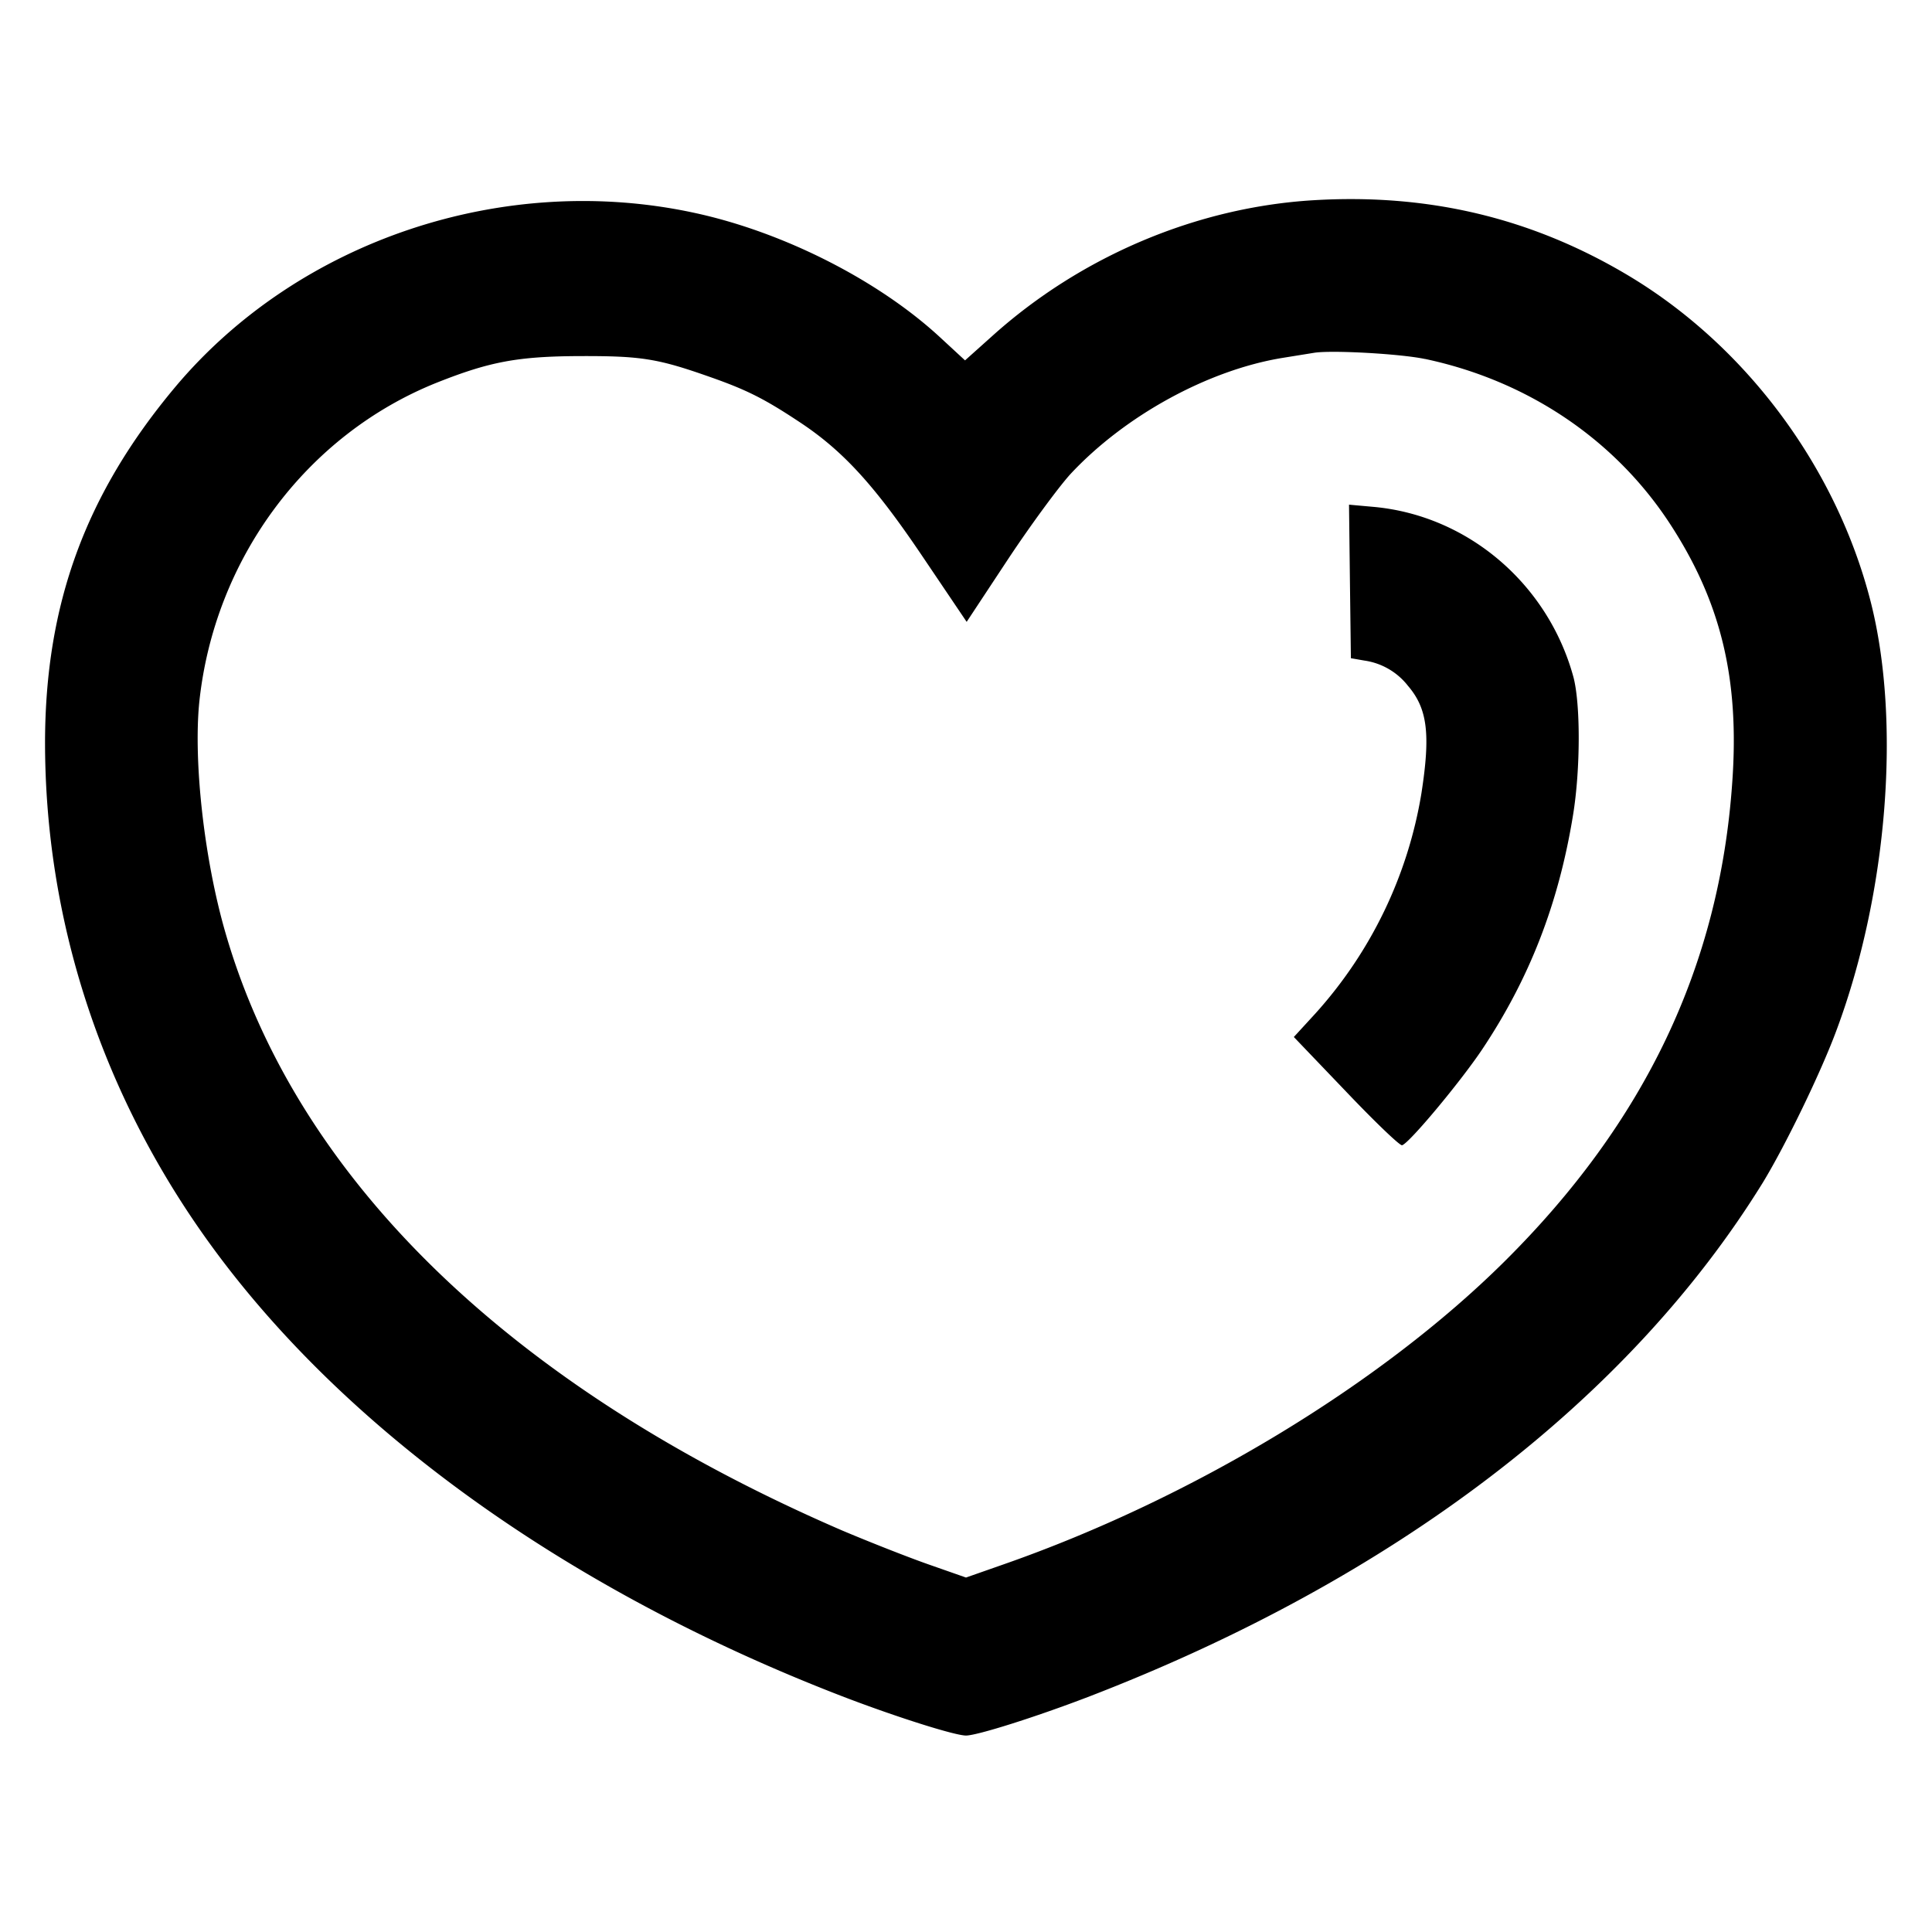 <svg xmlns="http://www.w3.org/2000/svg" width="32" height="32">
    <path style="stroke:none;fill-rule:nonzero;fill:#000;fill-opacity:1" d="M21.762 3.316c1.898-.113 3.601.293 5.187 1.235 1.961 1.164 3.465 3.183 4.035 5.414.504 1.976.282 4.812-.558 7.078-.262.715-.856 1.934-1.227 2.543-2.23 3.61-6.125 6.578-11.183 8.523-.868.332-1.832.637-2.016.637-.184 0-1.148-.305-2.016-.637-4.625-1.777-8.398-4.504-10.632-7.683C1.645 17.996.746 15.19.746 12.293c.004-2.29.672-4.113 2.16-5.887 2.04-2.426 5.438-3.566 8.602-2.879 1.469.317 3.047 1.118 4.07 2.067l.406.375.45-.403c1.476-1.328 3.398-2.136 5.328-2.25Zm1.84 2.63c-.41-.087-1.559-.15-1.84-.102l-.508.082c-1.238.199-2.621.957-3.524 1.926-.195.214-.664.851-1.039 1.418l-.68 1.03-.714-1.058c-.809-1.203-1.336-1.781-2.07-2.262-.567-.375-.86-.523-1.461-.734-.875-.309-1.145-.351-2.164-.348-1.032.004-1.497.094-2.372.442-2.16.867-3.683 2.922-3.93 5.297-.097.988.083 2.601.434 3.812 1.18 4.086 4.735 7.531 10.211 9.899.442.187 1.086.441 1.43.562l.625.219.625-.219c3.117-1.09 6.238-2.976 8.293-5.015 2.328-2.31 3.562-4.899 3.773-7.93.125-1.73-.191-3.016-1.054-4.324-.914-1.38-2.352-2.34-4.035-2.696Zm-1.243 3.683-.015-1.27.402.036c1.563.14 2.89 1.273 3.313 2.812.12.441.12 1.527-.004 2.29-.239 1.472-.723 2.714-1.512 3.894-.36.535-1.2 1.543-1.32 1.578-.035.011-.45-.387-.926-.887l-.867-.906.355-.387a7.178 7.178 0 0 0 1.758-3.648c.152-.98.102-1.403-.223-1.782a1.116 1.116 0 0 0-.722-.418l-.223-.039Zm0 0"/>
</svg>

